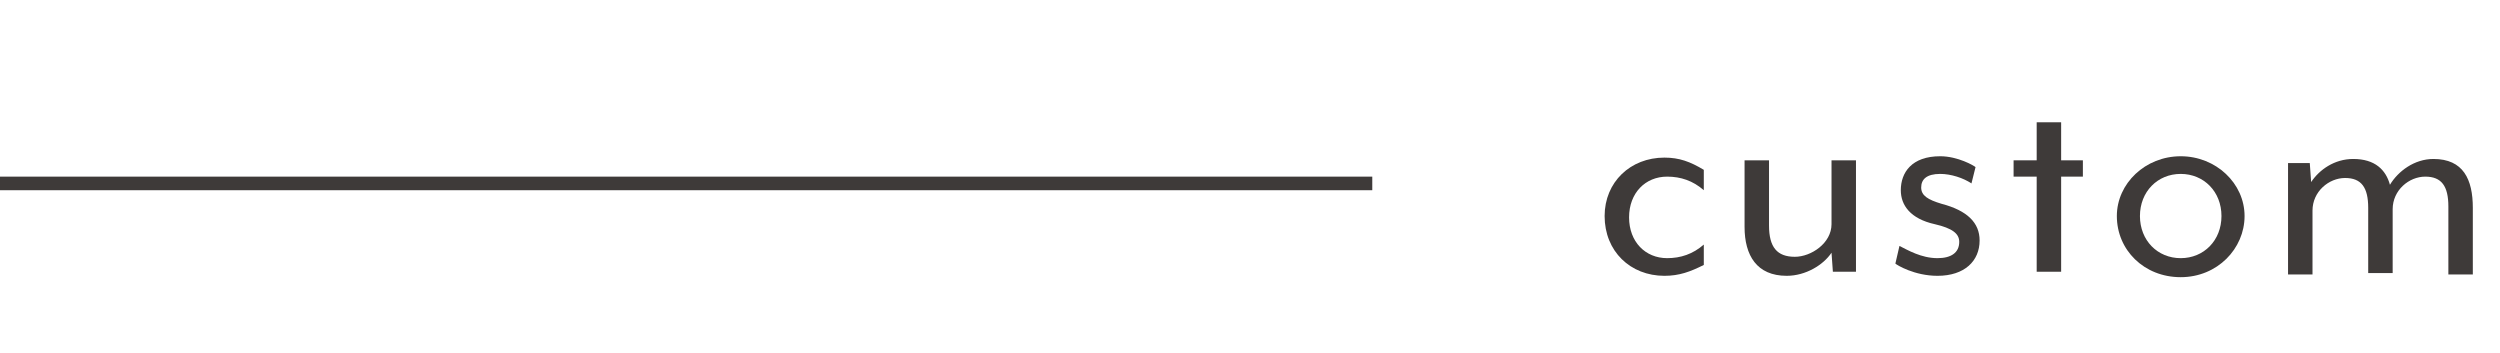 <?xml version="1.0" encoding="utf-8"?>
<!-- Generator: Adobe Illustrator 23.0.3, SVG Export Plug-In . SVG Version: 6.00 Build 0)  -->
<svg version="1.1" id="レイヤー_1" xmlns="http://www.w3.org/2000/svg" xmlns:xlink="http://www.w3.org/1999/xlink" x="0px"
	 y="0px" viewBox="0 0 184 26" style="enable-background:new 0 0 184 26;" xml:space="preserve">
<style type="text/css">
	.st0{enable-background:new    ;}
	.st1{fill:#3E3A39;}
	.st2{fill:none;stroke:#3E3A39;}
</style>
<g transform="translate(-401 -2190)">
	<g class="st0">
		<path class="st1" d="M523.5,2210.3c-2.5,0-4.4-1.8-4.4-4.4c0-2.5,1.9-4.3,4.4-4.3c1.1,0,1.9,0.3,2.9,0.9v1.5c-0.8-0.7-1.7-1-2.7-1
			c-1.6,0-2.8,1.2-2.8,3c0,1.8,1.2,3,2.8,3c1,0,1.9-0.3,2.7-1v1.5C525.4,2210,524.6,2210.3,523.5,2210.3z"/>
		<path class="st1" d="M535.9,2210l-0.1-1.4c-0.6,0.9-1.9,1.7-3.3,1.7c-2.2,0-3.1-1.5-3.1-3.6v-4.9h1.8v4.8c0,1.6,0.6,2.3,1.9,2.3
			c1.2,0,2.7-1,2.7-2.4v-4.7h1.8v8.2H535.9z"/>
		<path class="st1" d="M543.6,2210.3c-1.7,0-3-0.8-3.1-0.9l0.3-1.3c0.6,0.3,1.6,0.9,2.8,0.9c1,0,1.6-0.4,1.6-1.2
			c0-0.6-0.5-1-1.8-1.3c-1.8-0.4-2.5-1.4-2.5-2.5c0-1.3,0.8-2.5,2.9-2.5c1.3,0,2.5,0.7,2.6,0.8l-0.3,1.2c-0.6-0.4-1.5-0.7-2.3-0.7
			c-1,0-1.4,0.4-1.4,1c0,0.6,0.5,0.9,1.5,1.2c1.9,0.5,2.8,1.4,2.8,2.7C546.7,2209.2,545.6,2210.3,543.6,2210.3z"/>
		<path class="st1" d="M552.7,2203v7h-1.8v-7h-1.7v-1.2h1.7v-2.8h1.8v2.8h1.6v1.2H552.7z"/>
		<path class="st1" d="M561.5,2210.4c-2.7,0-4.7-2-4.7-4.5c0-2.4,2.1-4.4,4.7-4.4s4.7,2,4.7,4.4
			C566.2,2208.3,564.2,2210.4,561.5,2210.4z M561.5,2202.8c-1.7,0-3,1.3-3,3.1s1.3,3.1,3,3.1c1.7,0,3-1.3,3-3.1
			S563.2,2202.8,561.5,2202.8z"/>
		<path class="st1" d="M581.2,2210v-4.8c0-1.5-0.5-2.2-1.7-2.2c-1.2,0-2.4,1-2.4,2.4v4.7h-1.8v-4.8c0-1.5-0.5-2.2-1.7-2.2
			c-1.2,0-2.4,1-2.4,2.4v4.7h-1.8v-8.2h1.6l0.1,1.4c0.6-0.9,1.7-1.7,3.1-1.7c1.6,0,2.4,0.8,2.7,1.9c0.6-1,1.8-1.9,3.2-1.9
			c2.2,0,2.9,1.5,2.9,3.6v4.9H581.2z"/>
	</g>
	<line class="st2" x1="401" y1="2203.5" x2="502" y2="2203.5"/>
</g>
</svg>
